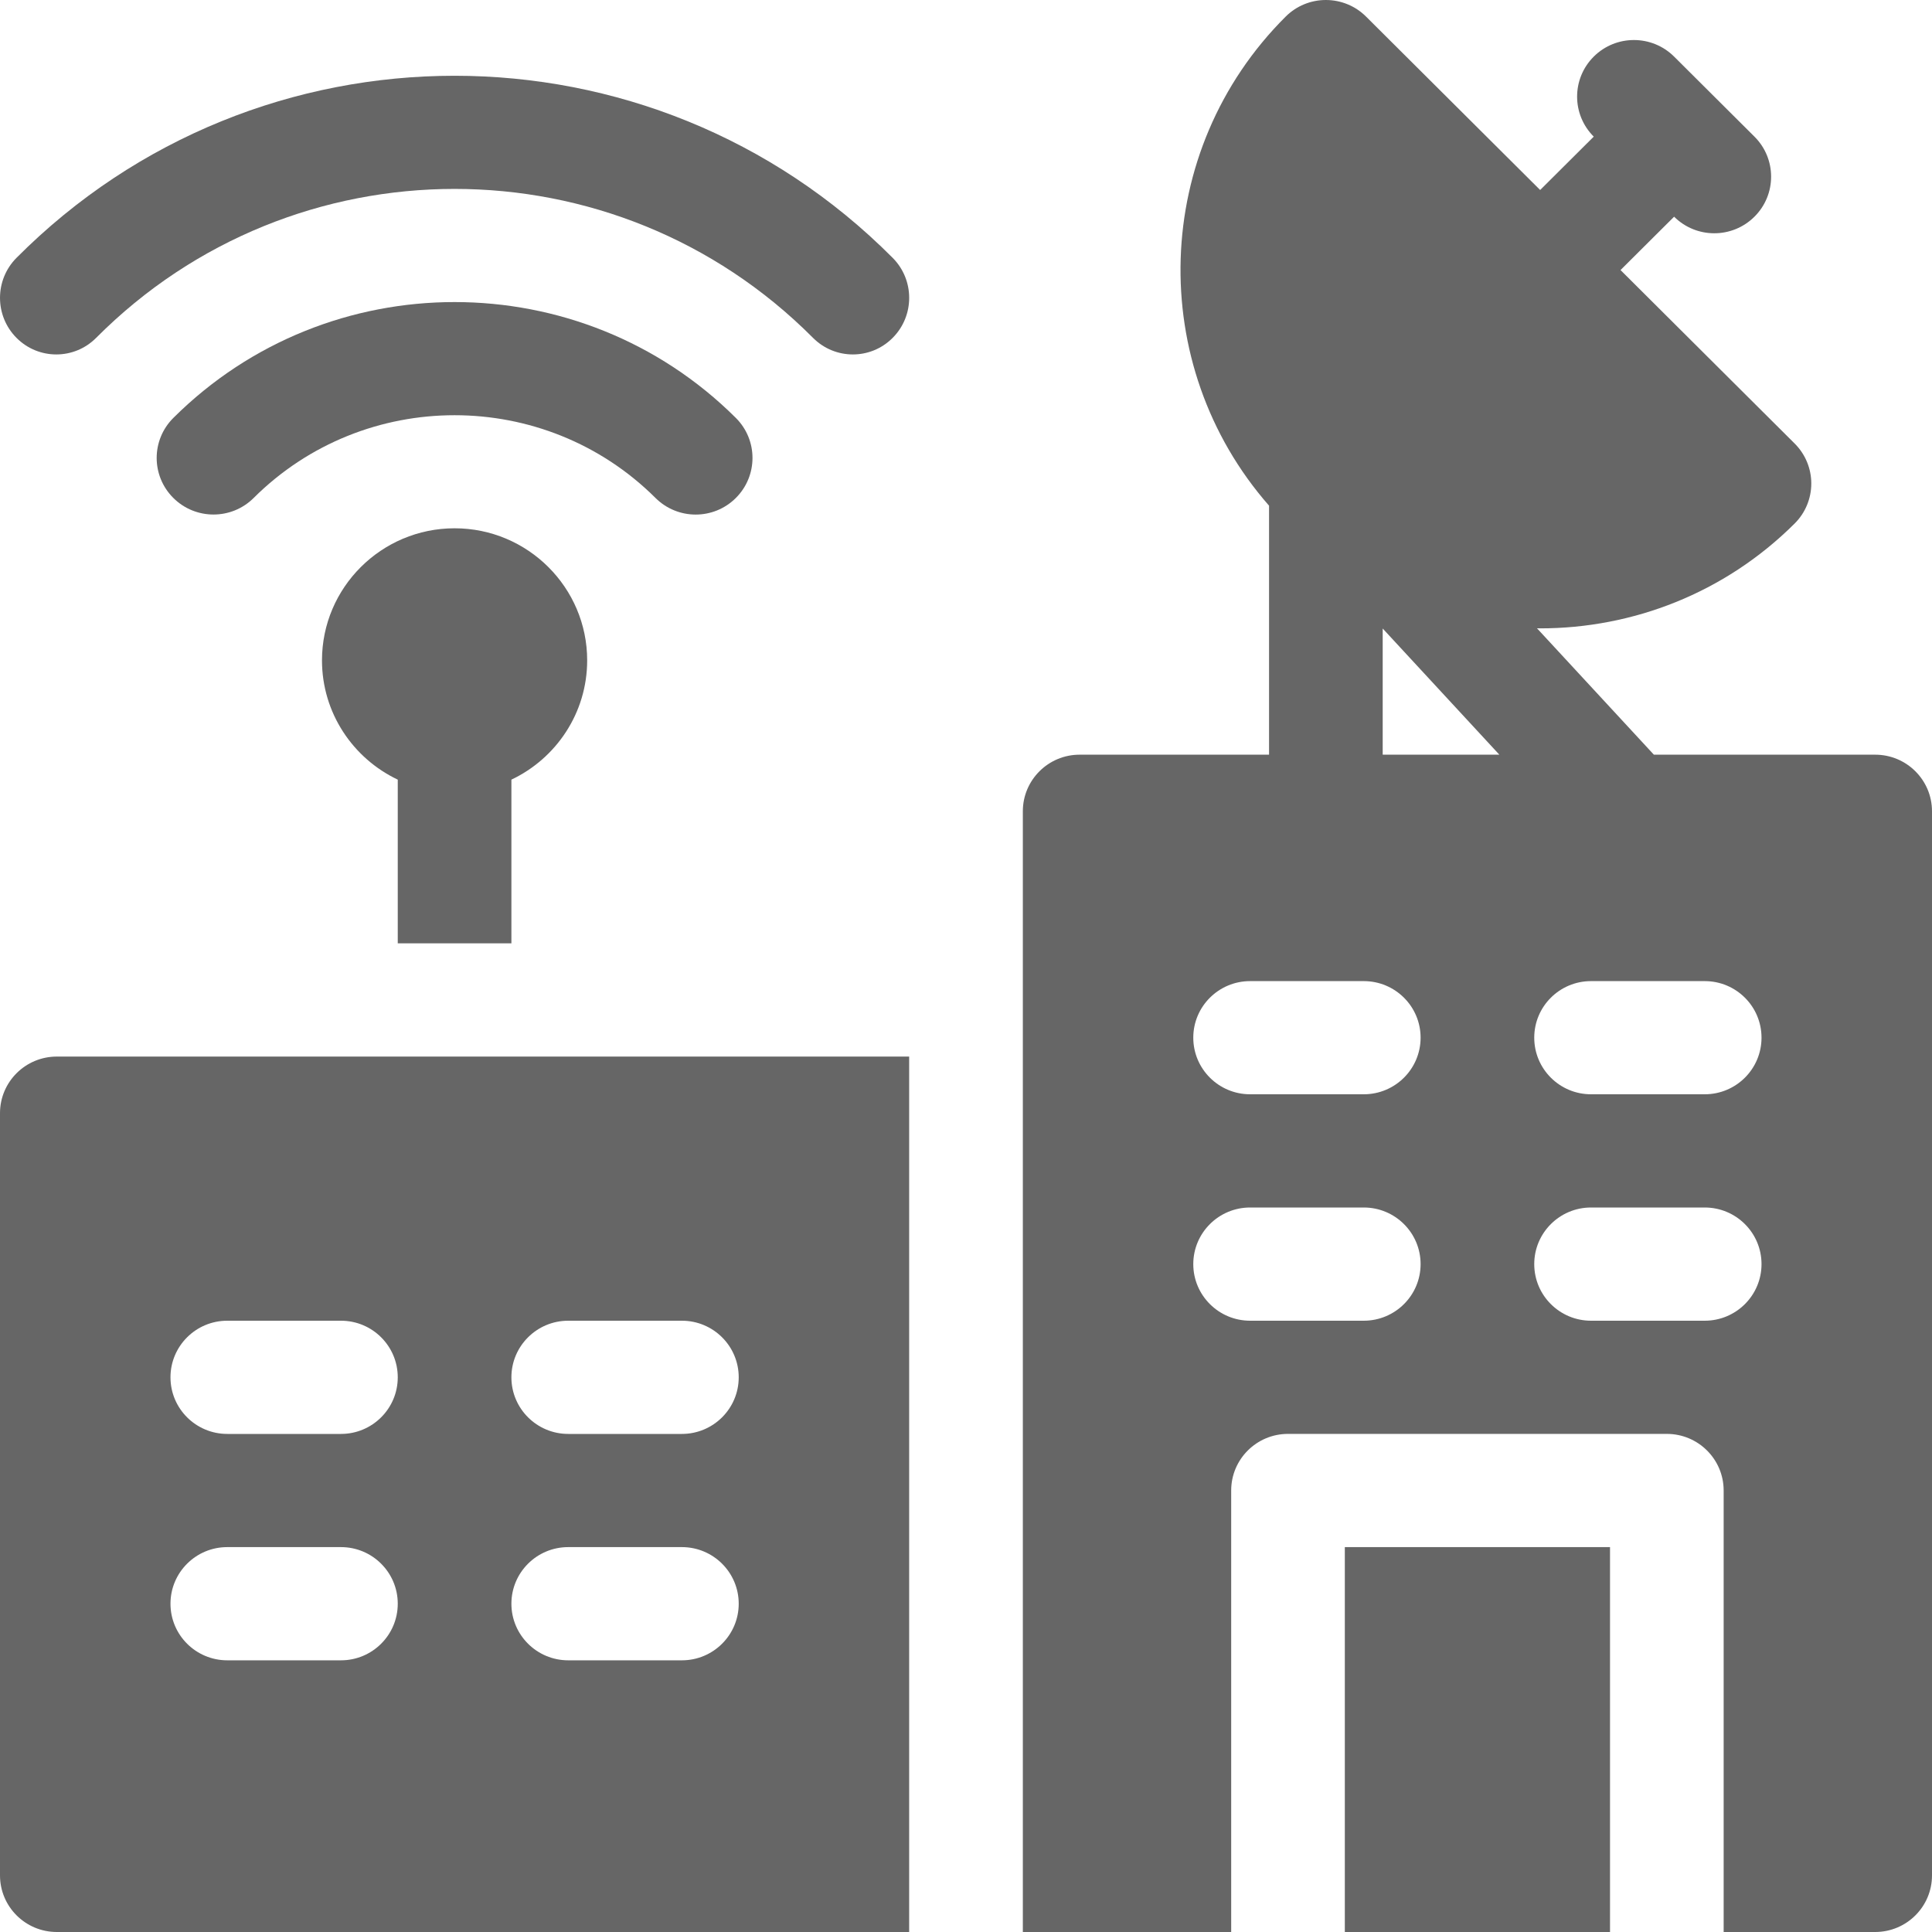 <?xml version="1.0" encoding="UTF-8"?>
<svg width="50px" height="50px" viewBox="0 0 50 50" version="1.1" xmlns="http://www.w3.org/2000/svg" xmlns:xlink="http://www.w3.org/1999/xlink">
    <title>radio-station</title>
    <g id="Online-Audio" stroke="none" stroke-width="1" fill="none" fill-rule="evenodd">
        <g id="Online-Audio-Copy" transform="translate(-417, -724)" fill="#666" fill-rule="nonzero">
            <g id="Group-3-Copy" transform="translate(325, 675)">
                <g id="radio-station" transform="translate(92, 49)">
                    <g id="Group" transform="translate(0, 0)">
                        <path d="M0.427,6.673 C-0.142,7.245 -0.142,8.172 0.427,8.744 C0.996,9.316 1.919,9.316 2.488,8.744 C7.603,3.604 15.926,3.604 21.041,8.744 C21.326,9.03 21.699,9.173 22.072,9.173 C22.445,9.173 22.818,9.03 23.102,8.744 C23.672,8.172 23.672,7.245 23.102,6.673 C16.851,0.39 6.678,0.39 0.427,6.673 Z" id="Path"></path>
                        <path d="M6.565,12.887 C9.432,10.032 14.097,10.032 16.964,12.887 C17.251,13.173 17.628,13.317 18.004,13.317 C18.38,13.317 18.757,13.174 19.044,12.887 C19.618,12.315 19.618,11.388 19.044,10.816 C15.03,6.818 8.499,6.818 4.486,10.816 C3.911,11.388 3.911,12.315 4.486,12.887 C5.06,13.459 5.991,13.459 6.565,12.887 Z" id="Path"></path>
                        <path d="M48.529,19.531 L42.802,19.531 L39.777,16.26 C39.804,16.26 39.832,16.262 39.859,16.262 C42.244,16.262 44.629,15.358 46.445,13.549 C46.721,13.275 46.876,12.902 46.876,12.513 C46.876,12.125 46.721,11.752 46.445,11.478 L41.939,6.989 L43.326,5.608 L43.326,5.608 C43.613,5.894 43.989,6.037 44.365,6.037 C44.742,6.037 45.118,5.894 45.405,5.608 C45.98,5.036 45.98,4.108 45.405,3.536 L43.326,1.465 C42.751,0.893 41.82,0.893 41.246,1.465 C40.672,2.037 40.672,2.964 41.246,3.536 L39.859,4.917 L35.353,0.429 C35.078,0.154 34.703,0 34.313,0 C33.923,0 33.549,0.154 33.274,0.429 C29.793,3.896 29.651,9.447 32.843,13.087 L32.843,19.531 L27.941,19.531 C27.129,19.531 26.471,20.187 26.471,20.996 L26.471,50 L31.863,50 L31.863,38.574 C31.863,37.765 32.521,37.109 33.333,37.109 L43.137,37.109 C43.949,37.109 44.608,37.765 44.608,38.574 L44.608,50 L48.529,50 C49.342,50 50,49.344 50,48.535 L50,20.996 C50,20.187 49.342,19.531 48.529,19.531 L48.529,19.531 Z M35.294,34.18 L32.353,34.18 C31.541,34.18 30.882,33.524 30.882,32.715 C30.882,31.906 31.541,31.25 32.353,31.25 L35.294,31.25 C36.106,31.25 36.765,31.906 36.765,32.715 C36.765,33.524 36.106,34.18 35.294,34.18 Z M35.294,28.32 L32.353,28.32 C31.541,28.32 30.882,27.664 30.882,26.855 C30.882,26.046 31.541,25.391 32.353,25.391 L35.294,25.391 C36.106,25.391 36.765,26.046 36.765,26.855 C36.765,27.664 36.106,28.32 35.294,28.32 Z M35.784,19.531 L35.784,16.266 L38.803,19.531 L35.784,19.531 Z M44.118,34.18 L41.176,34.18 C40.364,34.18 39.706,33.524 39.706,32.715 C39.706,31.906 40.364,31.25 41.176,31.25 L44.118,31.25 C44.93,31.25 45.588,31.906 45.588,32.715 C45.588,33.524 44.93,34.18 44.118,34.18 Z M44.118,28.32 L41.176,28.32 C40.364,28.32 39.706,27.664 39.706,26.855 C39.706,26.046 40.364,25.391 41.176,25.391 L44.118,25.391 C44.93,25.391 45.588,26.046 45.588,26.855 C45.588,27.664 44.93,28.32 44.118,28.32 Z" id="Shape"></path>
                        <polygon id="Path" points="34.804 40.039 41.667 40.039 41.667 50 34.804 50"></polygon>
                    </g>
                    <g id="Group" transform="translate(0, 13.672)">
                        <path d="M13.235,6.505 C14.394,5.956 15.196,4.779 15.196,3.418 C15.196,1.533 13.657,0 11.765,0 C9.873,0 8.333,1.533 8.333,3.418 C8.333,4.779 9.136,5.956 10.294,6.505 L10.294,10.742 L13.235,10.742 L13.235,6.505 Z" id="Path"></path>
                        <path d="M1.471,13.672 C0.658,13.672 0,14.328 0,15.137 L0,34.863 C0,35.672 0.658,36.328 1.471,36.328 L23.529,36.328 L23.529,13.672 L1.471,13.672 Z M8.824,29.297 L5.882,29.297 C5.07,29.297 4.412,28.641 4.412,27.832 C4.412,27.023 5.07,26.367 5.882,26.367 L8.824,26.367 C9.636,26.367 10.294,27.023 10.294,27.832 C10.294,28.641 9.636,29.297 8.824,29.297 Z M8.824,23.438 L5.882,23.438 C5.07,23.438 4.412,22.782 4.412,21.973 C4.412,21.164 5.07,20.508 5.882,20.508 L8.824,20.508 C9.636,20.508 10.294,21.164 10.294,21.973 C10.294,22.782 9.636,23.438 8.824,23.438 Z M17.647,29.297 L14.706,29.297 C13.894,29.297 13.235,28.641 13.235,27.832 C13.235,27.023 13.894,26.367 14.706,26.367 L17.647,26.367 C18.459,26.367 19.118,27.023 19.118,27.832 C19.118,28.641 18.459,29.297 17.647,29.297 Z M17.647,23.438 L14.706,23.438 C13.894,23.438 13.235,22.782 13.235,21.973 C13.235,21.164 13.894,20.508 14.706,20.508 L17.647,20.508 C18.459,20.508 19.118,21.164 19.118,21.973 C19.118,22.782 18.459,23.438 17.647,23.438 Z" id="Shape"></path>
                    </g>
                </g>
            </g>
        </g>
    </g>
</svg>